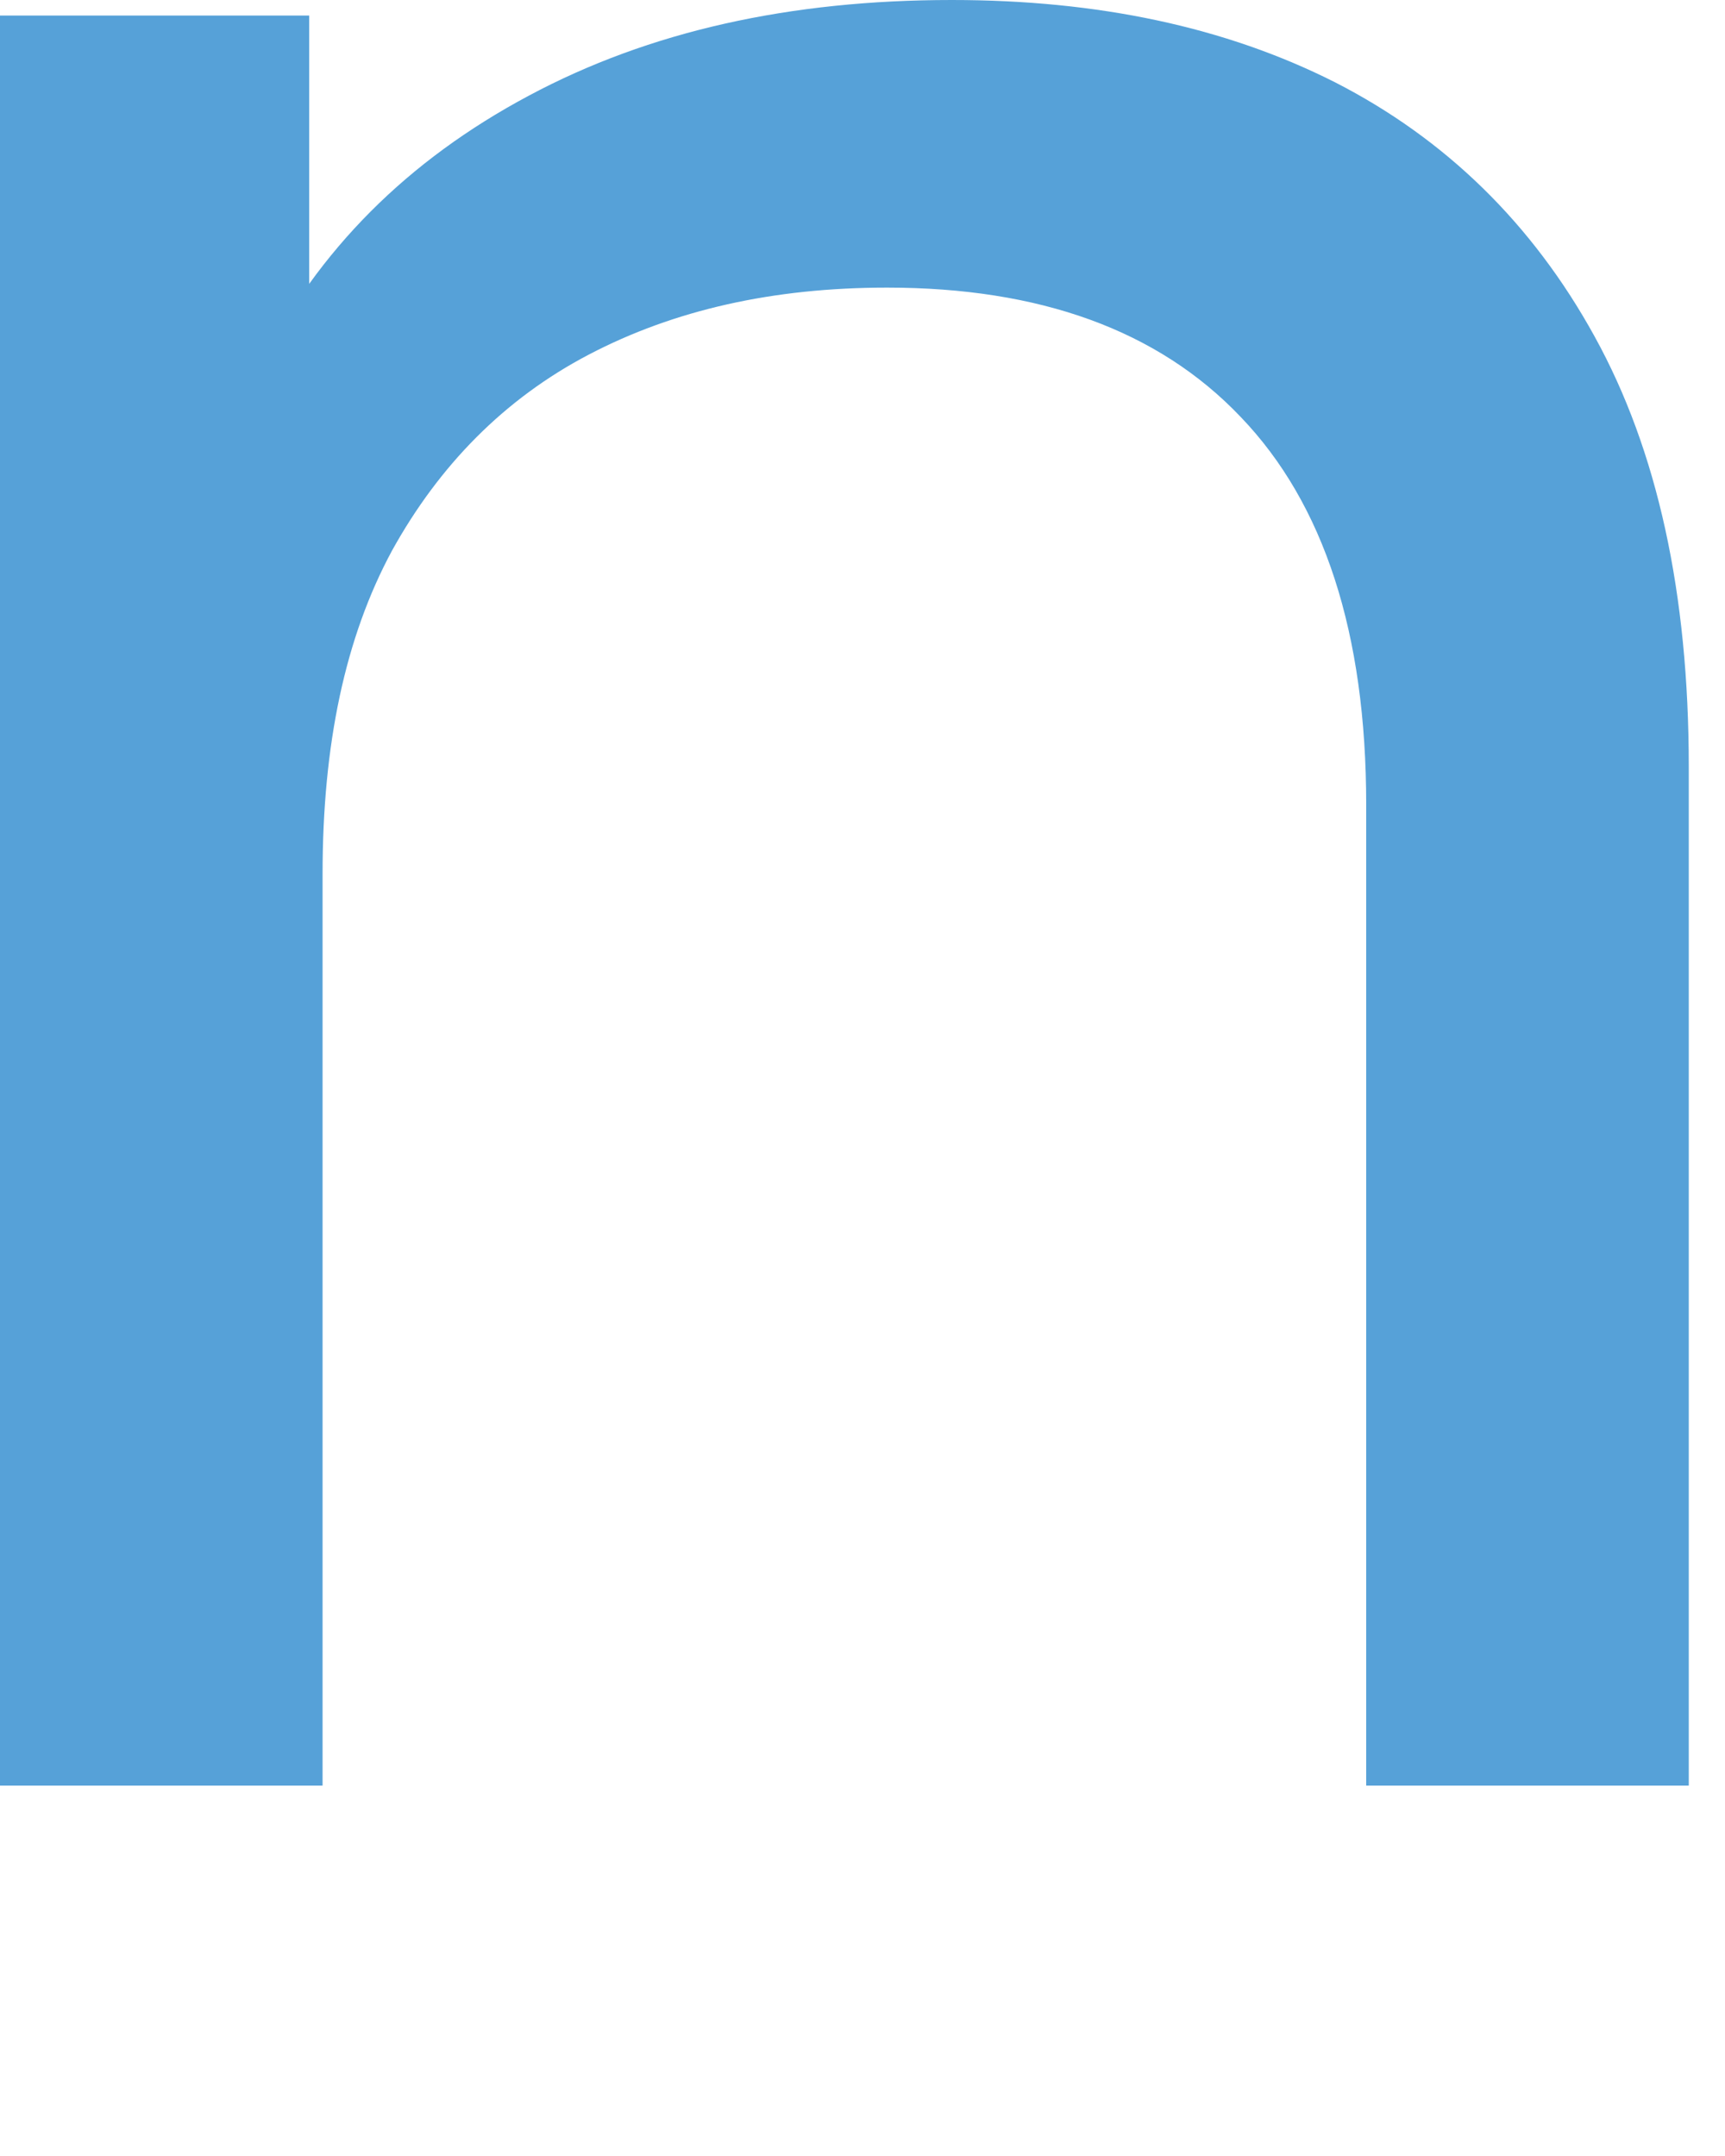 <?xml version="1.0" encoding="utf-8"?>
<svg xmlns="http://www.w3.org/2000/svg" fill="none" height="100%" overflow="visible" preserveAspectRatio="none" style="display: block;" viewBox="0 0 4 5" width="100%">
<path d="M0 4.141V0.036H0.717V1.143L0.602 0.848C0.738 0.579 0.945 0.372 1.226 0.222C1.506 0.072 1.833 0 2.207 0C2.545 0 2.841 0.062 3.096 0.191C3.35 0.321 3.553 0.517 3.698 0.781C3.843 1.044 3.916 1.375 3.916 1.778V4.141H3.168V1.866C3.168 1.468 3.07 1.168 2.877 0.967C2.685 0.765 2.41 0.667 2.057 0.667C1.792 0.667 1.563 0.719 1.366 0.822C1.169 0.925 1.018 1.08 0.909 1.277C0.8 1.479 0.748 1.727 0.748 2.027V4.141H0Z" fill="#56A1D8" id="Vector"/>
</svg>
